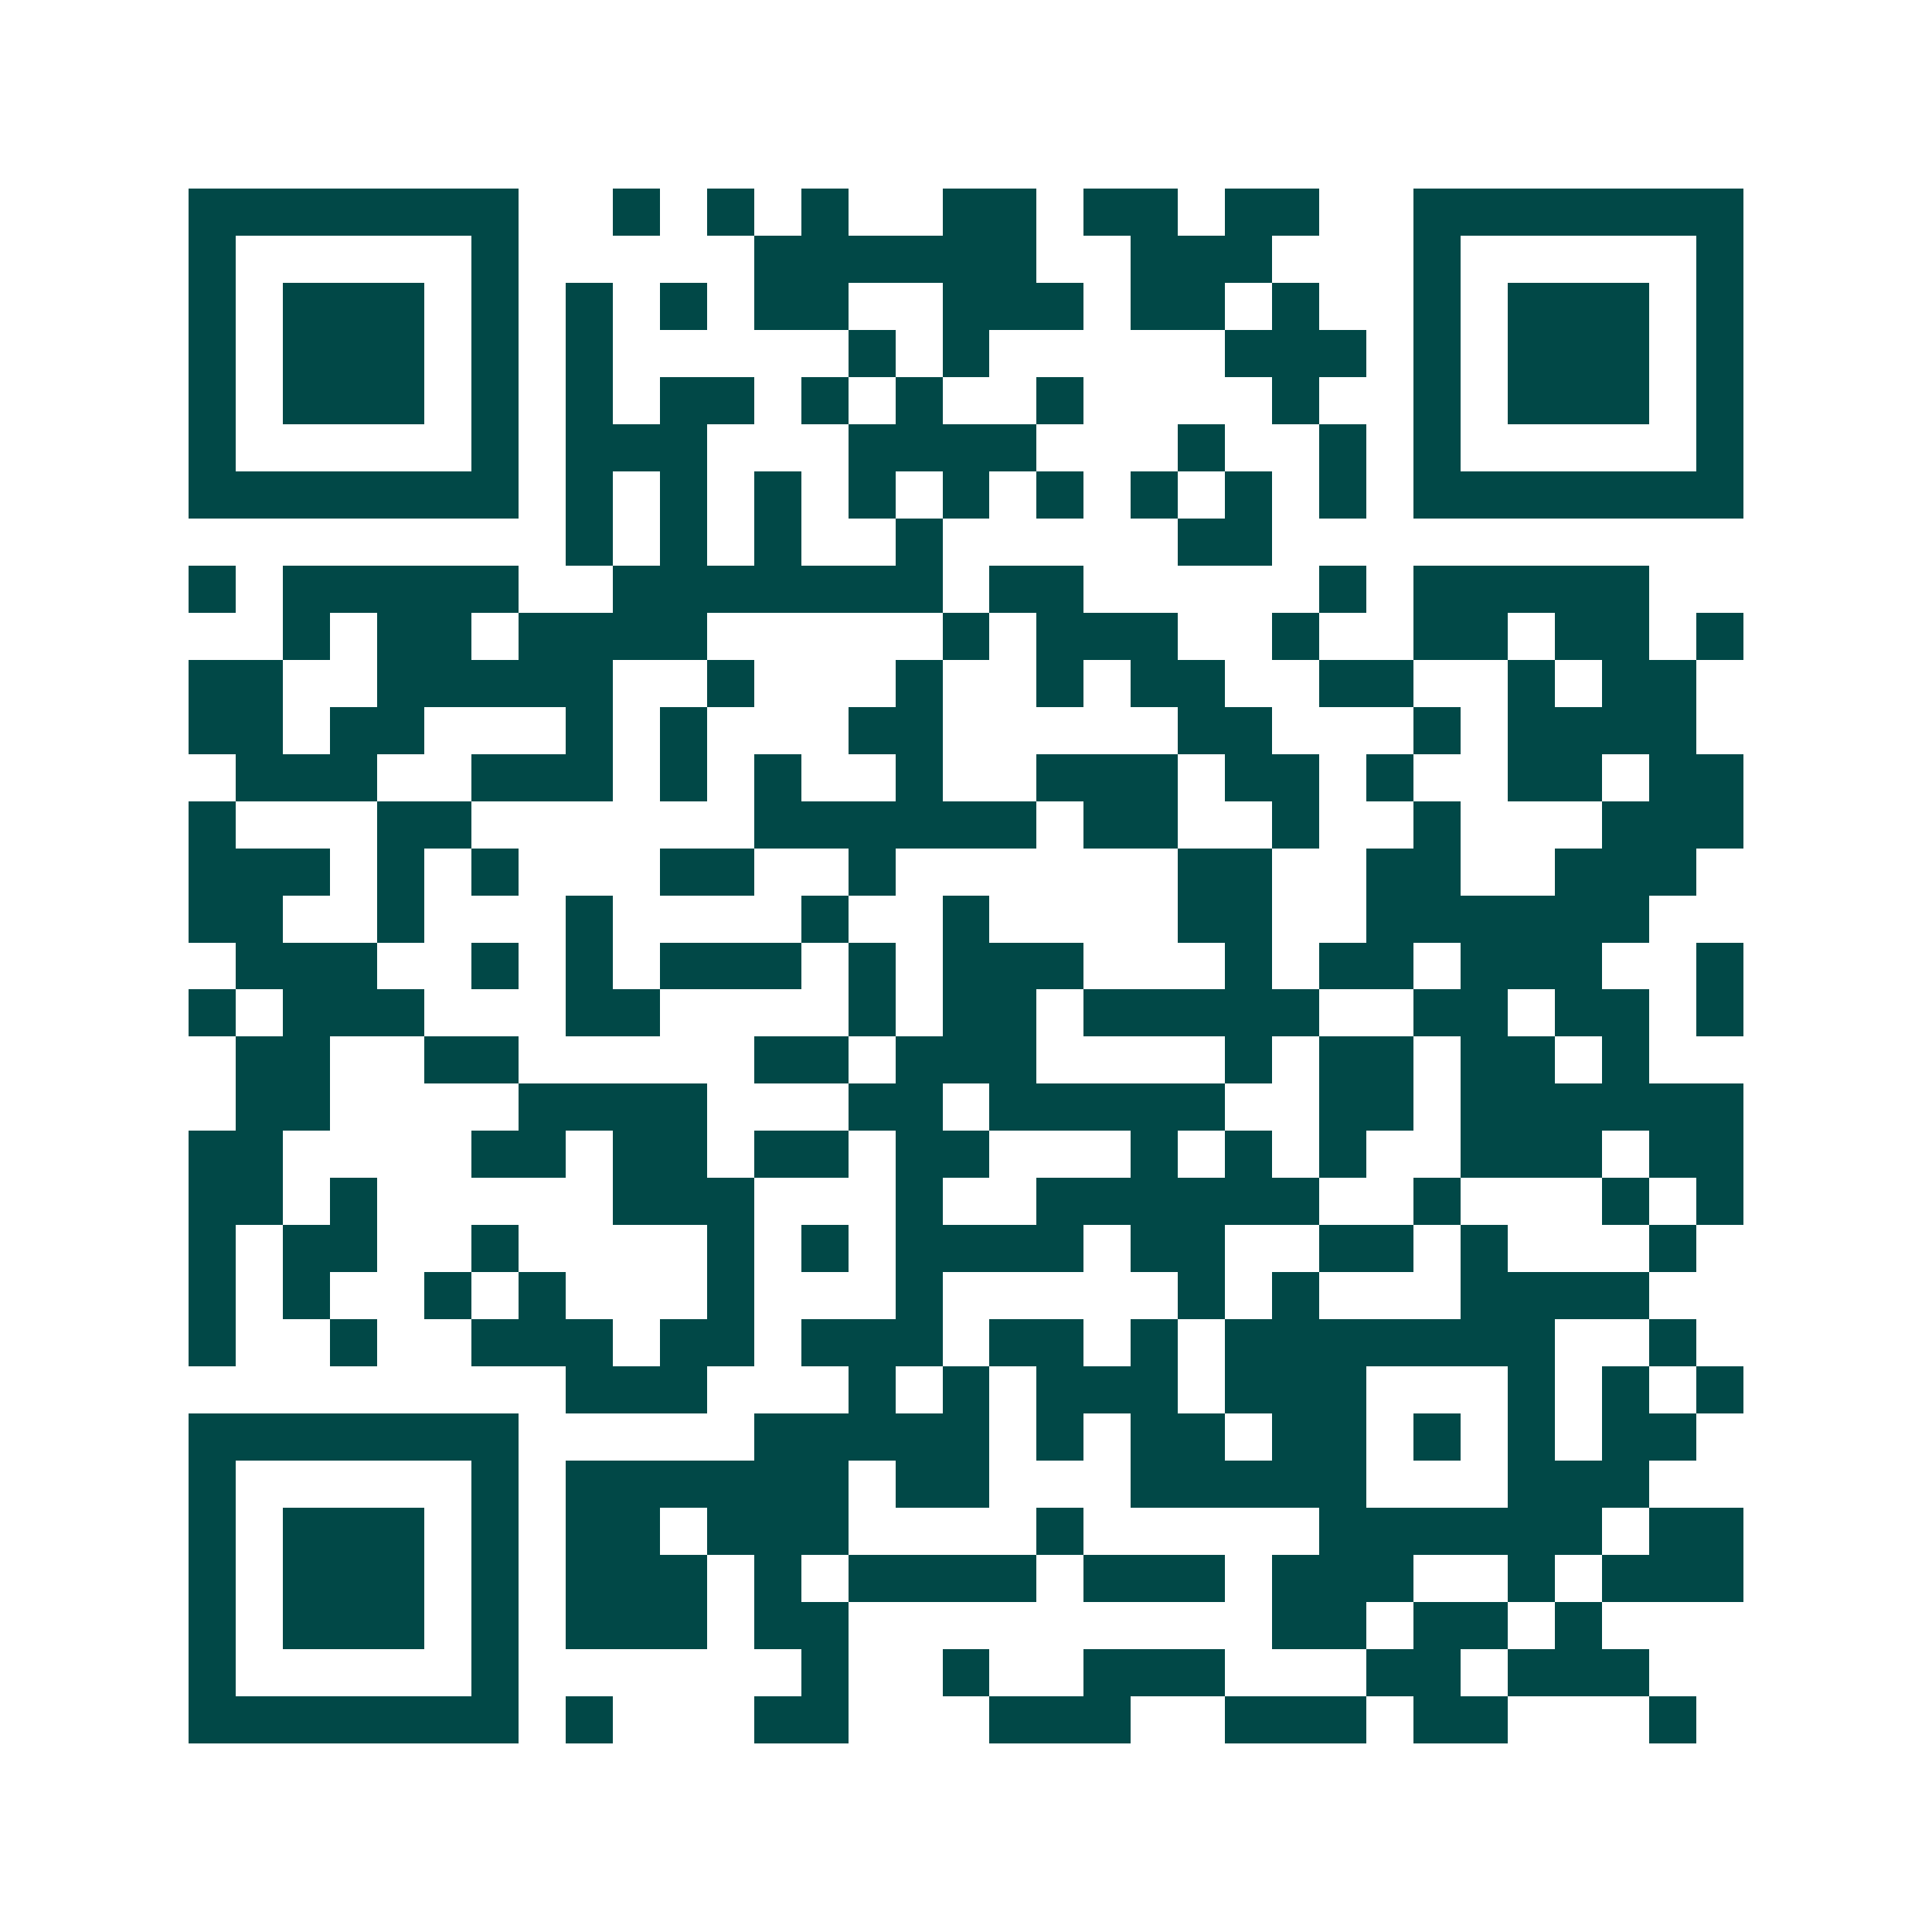 <svg xmlns="http://www.w3.org/2000/svg" width="200" height="200" viewBox="0 0 41 41" shape-rendering="crispEdges"><path fill="#ffffff" d="M0 0h41v41H0z"/><path stroke="#014847" d="M4 4.5h7m2 0h1m1 0h1m1 0h1m2 0h2m1 0h2m1 0h2m2 0h7M4 5.5h1m5 0h1m5 0h6m2 0h3m3 0h1m5 0h1M4 6.5h1m1 0h3m1 0h1m1 0h1m1 0h1m1 0h2m2 0h3m1 0h2m1 0h1m2 0h1m1 0h3m1 0h1M4 7.5h1m1 0h3m1 0h1m1 0h1m5 0h1m1 0h1m5 0h3m1 0h1m1 0h3m1 0h1M4 8.5h1m1 0h3m1 0h1m1 0h1m1 0h2m1 0h1m1 0h1m2 0h1m4 0h1m2 0h1m1 0h3m1 0h1M4 9.5h1m5 0h1m1 0h3m3 0h4m3 0h1m2 0h1m1 0h1m5 0h1M4 10.5h7m1 0h1m1 0h1m1 0h1m1 0h1m1 0h1m1 0h1m1 0h1m1 0h1m1 0h1m1 0h7M12 11.5h1m1 0h1m1 0h1m2 0h1m5 0h2M4 12.5h1m1 0h5m2 0h7m1 0h2m5 0h1m1 0h5M6 13.5h1m1 0h2m1 0h4m5 0h1m1 0h3m2 0h1m2 0h2m1 0h2m1 0h1M4 14.5h2m2 0h5m2 0h1m3 0h1m2 0h1m1 0h2m2 0h2m2 0h1m1 0h2M4 15.5h2m1 0h2m3 0h1m1 0h1m3 0h2m5 0h2m3 0h1m1 0h4M5 16.5h3m2 0h3m1 0h1m1 0h1m2 0h1m2 0h3m1 0h2m1 0h1m2 0h2m1 0h2M4 17.5h1m3 0h2m6 0h6m1 0h2m2 0h1m2 0h1m3 0h3M4 18.5h3m1 0h1m1 0h1m3 0h2m2 0h1m6 0h2m2 0h2m2 0h3M4 19.5h2m2 0h1m3 0h1m4 0h1m2 0h1m4 0h2m2 0h6M5 20.5h3m2 0h1m1 0h1m1 0h3m1 0h1m1 0h3m3 0h1m1 0h2m1 0h3m2 0h1M4 21.5h1m1 0h3m3 0h2m4 0h1m1 0h2m1 0h5m2 0h2m1 0h2m1 0h1M5 22.5h2m2 0h2m5 0h2m1 0h3m4 0h1m1 0h2m1 0h2m1 0h1M5 23.5h2m4 0h4m3 0h2m1 0h5m2 0h2m1 0h6M4 24.5h2m4 0h2m1 0h2m1 0h2m1 0h2m3 0h1m1 0h1m1 0h1m2 0h3m1 0h2M4 25.5h2m1 0h1m5 0h3m3 0h1m2 0h6m2 0h1m3 0h1m1 0h1M4 26.5h1m1 0h2m2 0h1m4 0h1m1 0h1m1 0h4m1 0h2m2 0h2m1 0h1m3 0h1M4 27.5h1m1 0h1m2 0h1m1 0h1m3 0h1m3 0h1m5 0h1m1 0h1m3 0h4M4 28.5h1m2 0h1m2 0h3m1 0h2m1 0h3m1 0h2m1 0h1m1 0h7m2 0h1M12 29.5h3m3 0h1m1 0h1m1 0h3m1 0h3m3 0h1m1 0h1m1 0h1M4 30.5h7m5 0h5m1 0h1m1 0h2m1 0h2m1 0h1m1 0h1m1 0h2M4 31.5h1m5 0h1m1 0h6m1 0h2m3 0h5m3 0h3M4 32.5h1m1 0h3m1 0h1m1 0h2m1 0h3m4 0h1m5 0h6m1 0h2M4 33.5h1m1 0h3m1 0h1m1 0h3m1 0h1m1 0h4m1 0h3m1 0h3m2 0h1m1 0h3M4 34.5h1m1 0h3m1 0h1m1 0h3m1 0h2m9 0h2m1 0h2m1 0h1M4 35.5h1m5 0h1m6 0h1m2 0h1m2 0h3m3 0h2m1 0h3M4 36.5h7m1 0h1m3 0h2m3 0h3m2 0h3m1 0h2m3 0h1"/></svg>
